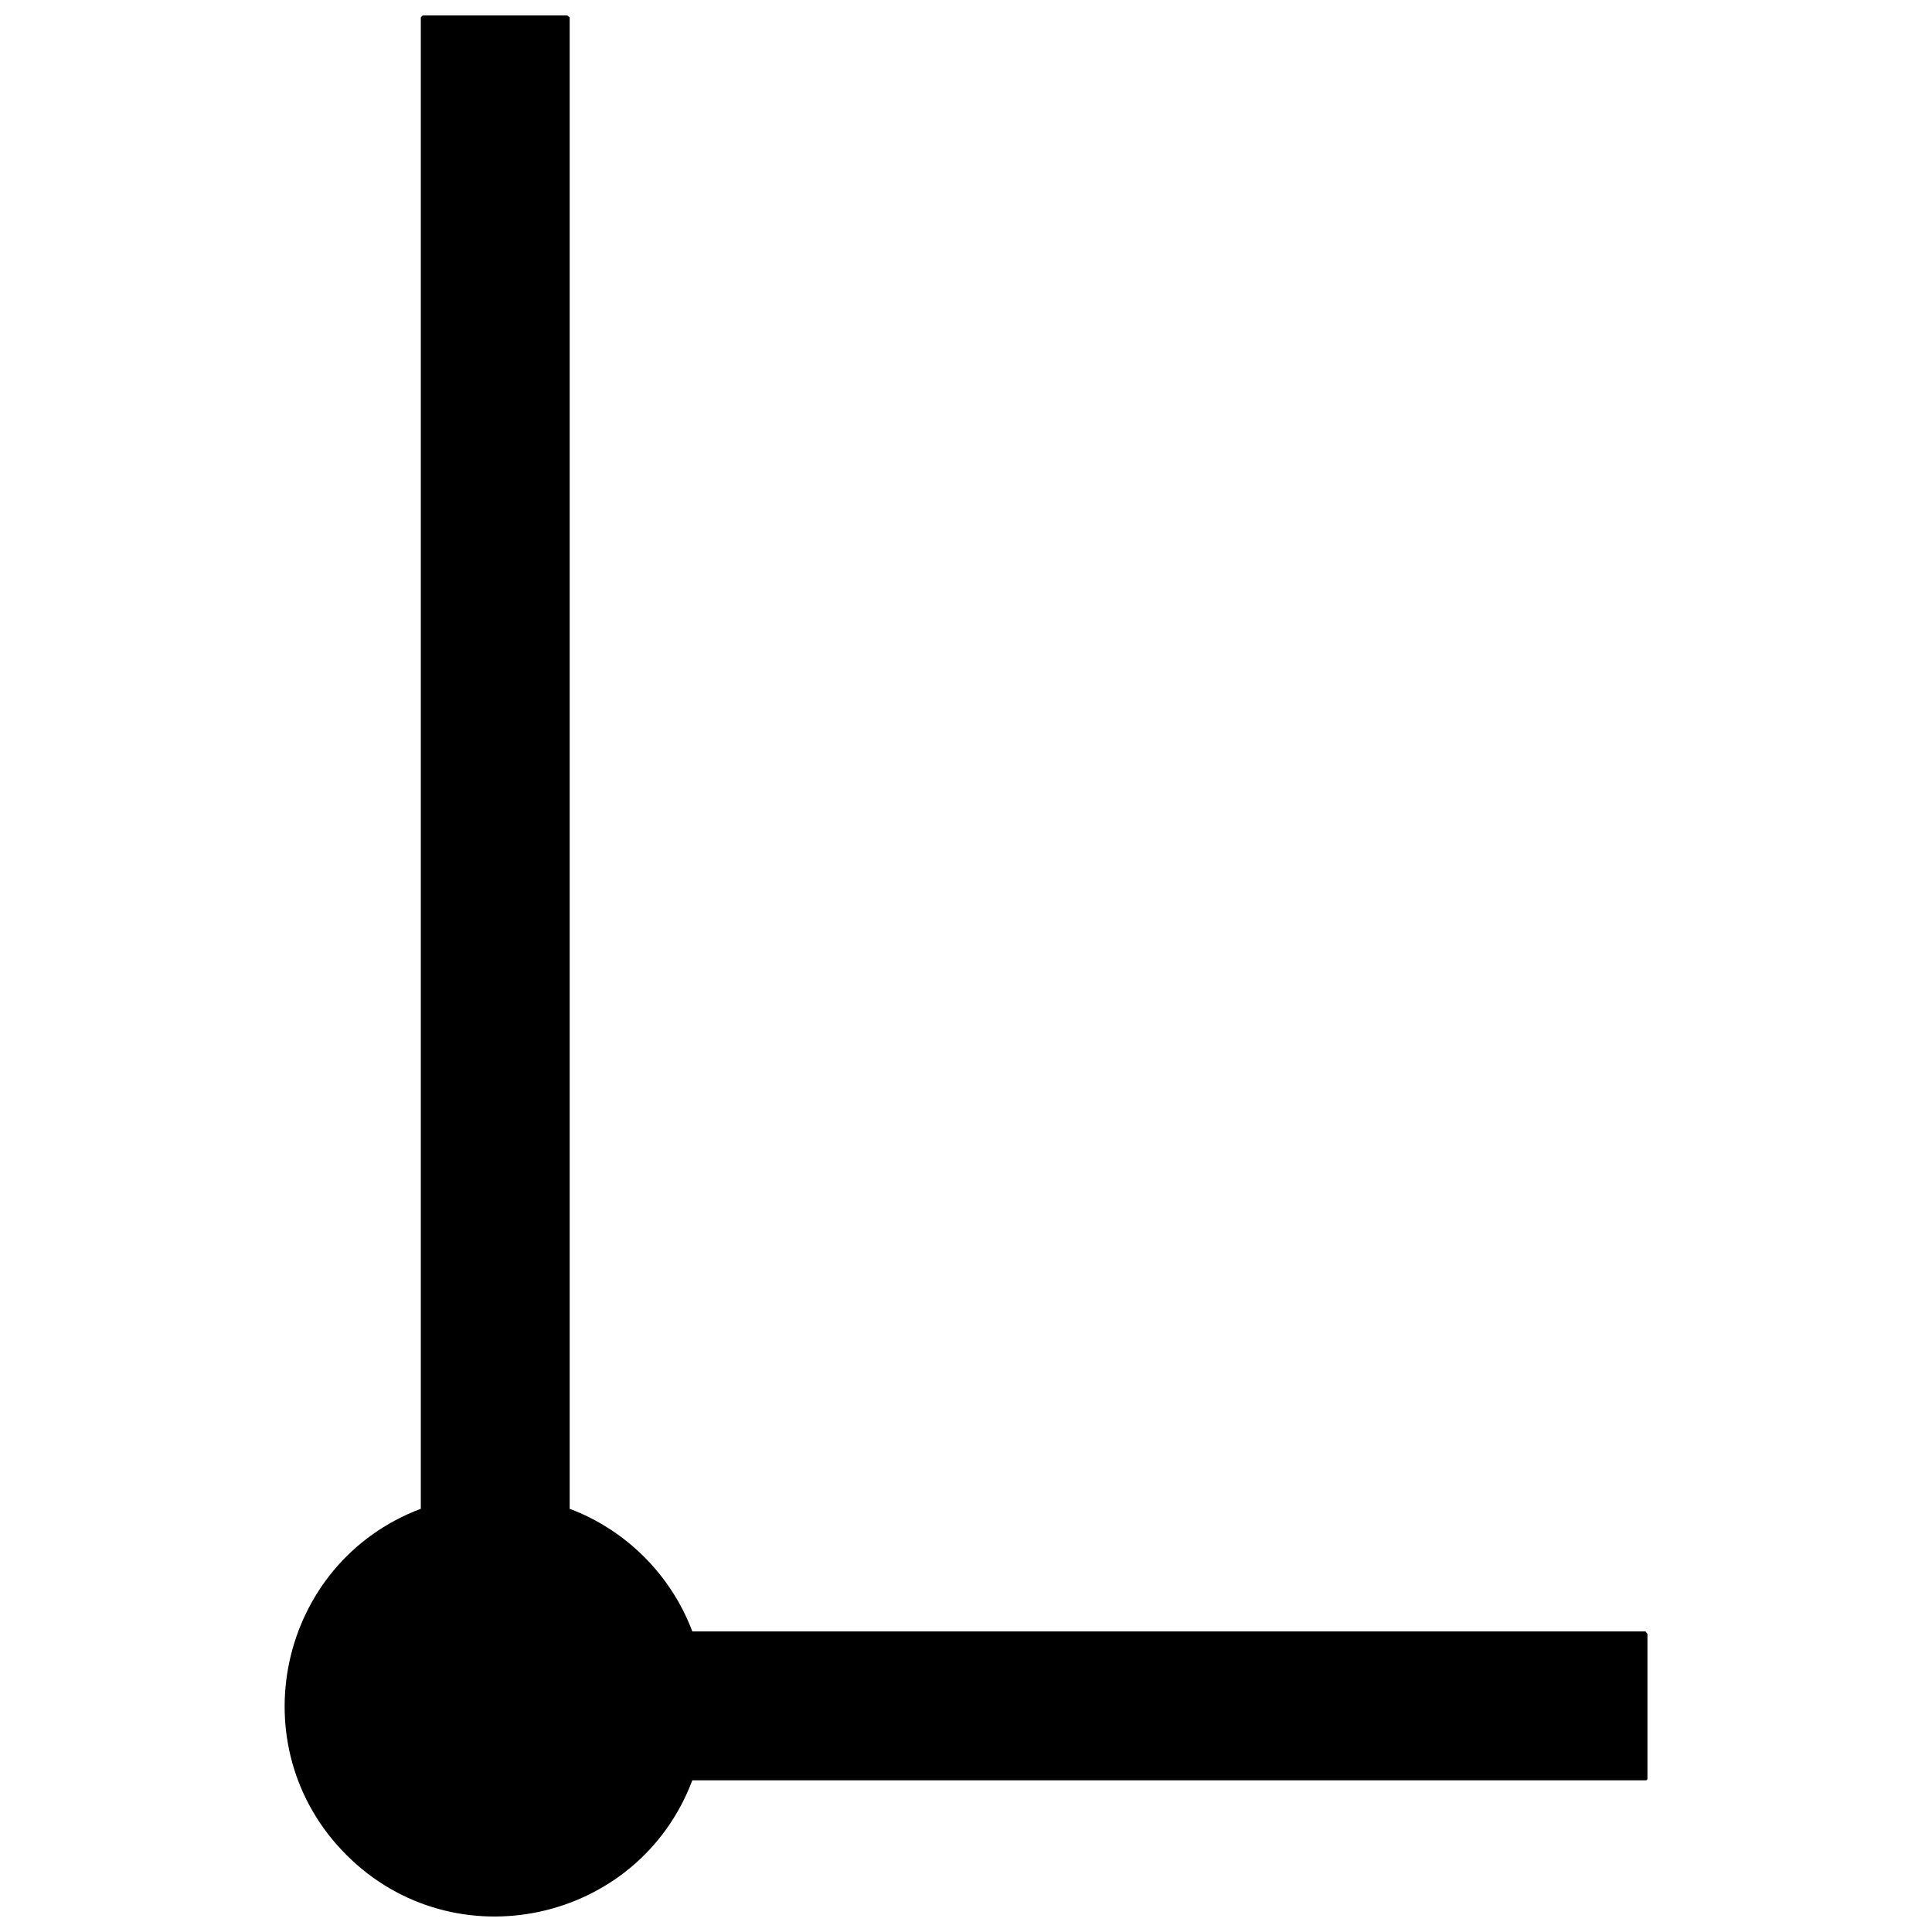 <?xml version="1.0" encoding="UTF-8"?>
<!-- Uploaded to: ICON Repo, www.svgrepo.com, Generator: ICON Repo Mixer Tools -->
<svg width="800px" height="800px" version="1.1" viewBox="144 144 512 512" xmlns="http://www.w3.org/2000/svg">
 <defs>
  <clipPath id="a">
   <path d="m219 148.09h362v503.81h-362z"/>
  </clipPath>
 </defs>
 <g clip-path="url(#a)">
  <path d="m580.59 615.29v-38.281l-0.508-0.66h-252.61c-5.629-14.957-17.543-26.875-32.504-32.504v-395.25l-0.66-0.508h-38.281l-0.508 0.508v395.25c-37.828 14.25-48.422 63.027-19.723 91.727 28.648 28.648 77.426 18.051 91.676-19.773h252.61c0.355 0 0.508-0.152 0.508-0.508z" fill-rule="evenodd"/>
 </g>
</svg>